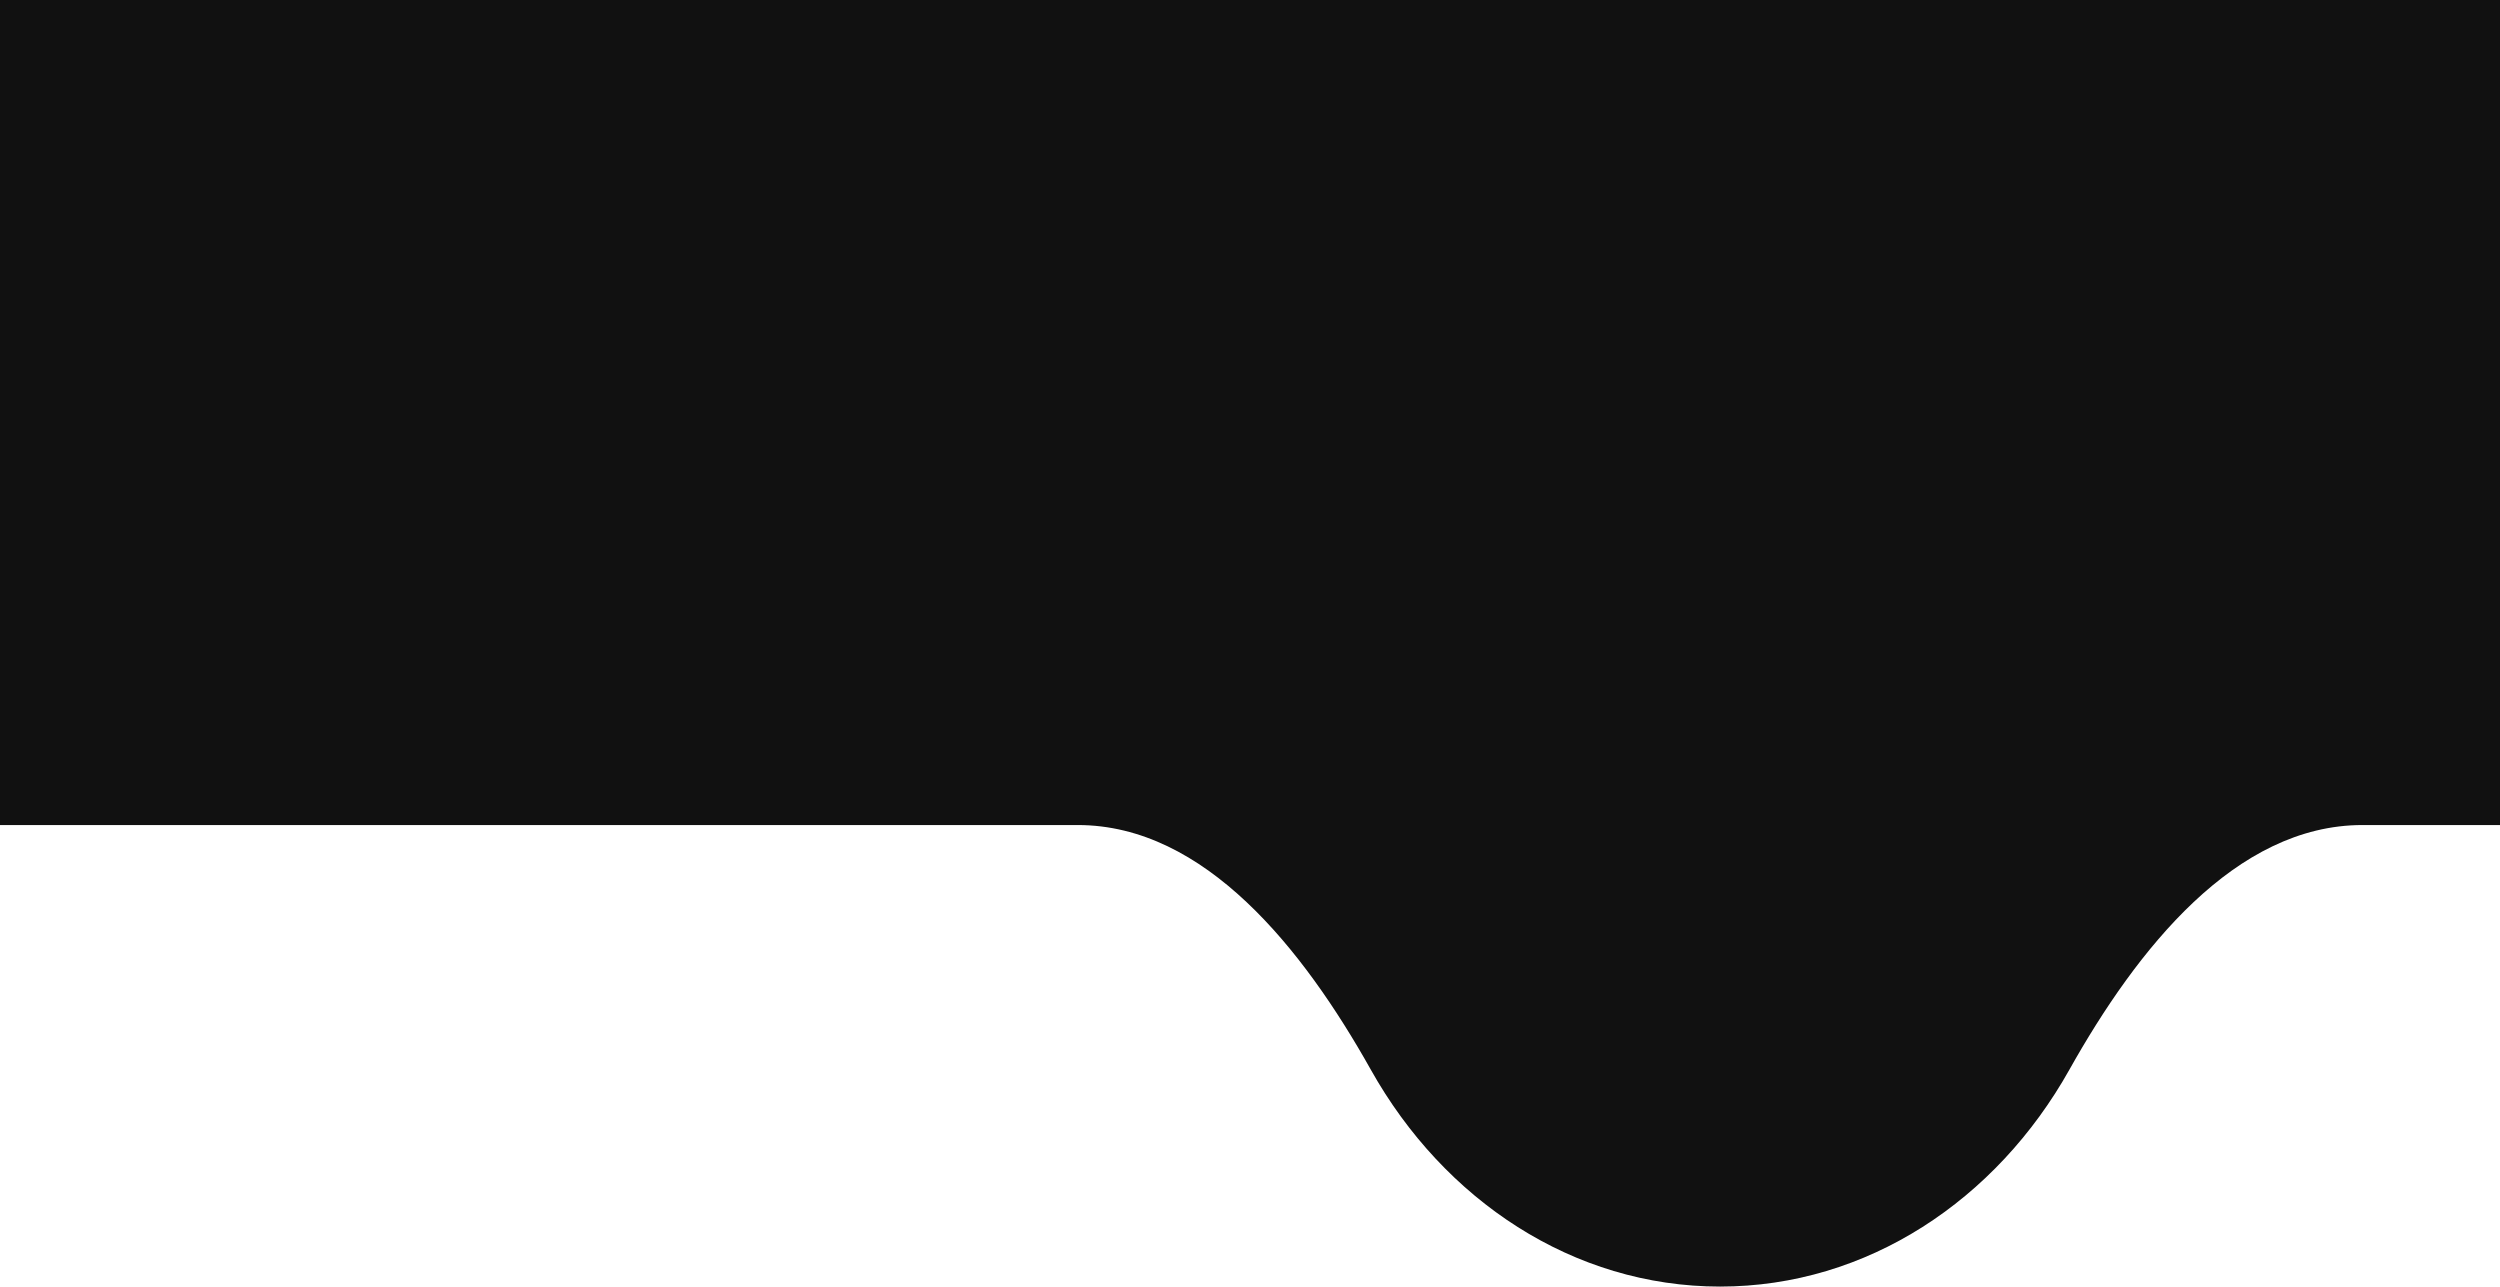 <?xml version="1.0" encoding="UTF-8"?> <svg xmlns="http://www.w3.org/2000/svg" width="581" height="299" viewBox="0 0 581 299" fill="none"> <path fill-rule="evenodd" clip-rule="evenodd" d="M775 0L-29 0L-29 191.739L250.466 191.739C280.005 191.739 302.846 220.541 318.591 248.617C335.566 278.889 365.57 299 399.752 299C433.935 299 463.937 278.889 480.912 248.617C496.658 220.541 519.497 191.739 549.037 191.739L775 191.739L775 0Z" fill="#111111"></path> </svg> 